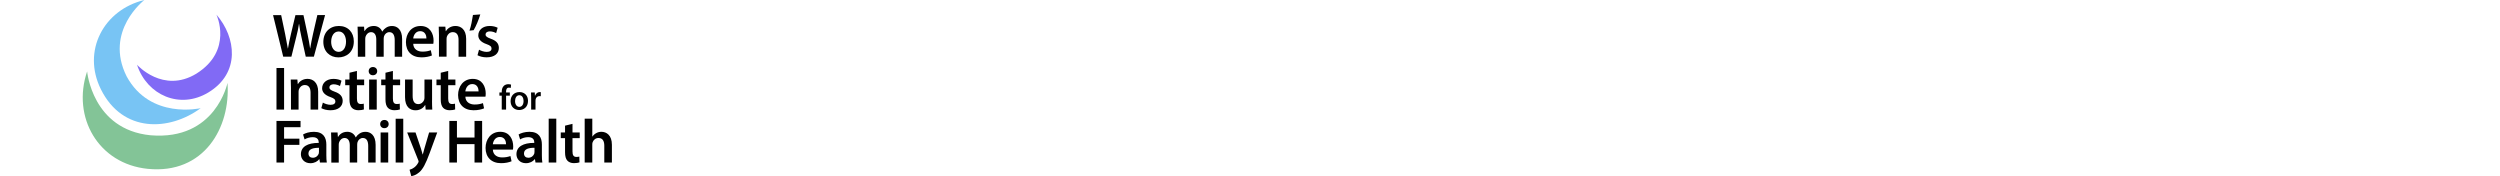 <?xml version="1.0" encoding="UTF-8"?>
<svg id="Layer_2" data-name="Layer 2" xmlns="http://www.w3.org/2000/svg" viewBox="0 0 1180.19 83.16">
  <defs>
    <style>
      .cls-1, .cls-2, .cls-3, .cls-4, .cls-5 {
        stroke-width: 0px;
      }

      .cls-2 {
        fill: #78c4f4;
      }

      .cls-3 {
        fill: #83c497;
      }

      .cls-4 {
        fill: #816af5;
      }

      .cls-5 {
        fill: #fff;
      }
    </style>
  </defs>
  <g id="Layer_1-2" data-name="Layer 1">
    <rect class="cls-5" width="1180.19" height="83.16"/>
    <path class="cls-2" d="m94.76,51.06c-14.8,10.89-36.83,11.79-47.11-8.86-9.07-18.21,1.35-37.61,20.51-42.2,0,0-19.1,14.63-8.39,36.03,11.16,20.6,34.99,15.03,34.99,15.03"/>
    <path class="cls-3" d="m107.39,39.12c1.54,21.15-11.12,43.24-37.63,40.59-23.37-2.34-35.93-24.44-28.63-45.99,0,0,2.42,27.44,29.91,30.14,30.82,2.6,36.35-24.73,36.35-24.73"/>
    <path class="cls-4" d="m102.19,6.94c9.29,10.67,11.37,27.52-3.83,36.71-13.4,8.11-28.95,1.34-33.68-13.08,0,0,12.27,13.77,28.01,4.21,17.48-10.94,9.49-27.84,9.49-27.84"/>
    <path class="cls-1" d="m133.7,26.77l-4.8-19.64h3.83l1.87,8.92c.49,2.39.95,4.89,1.28,6.84h.06c.32-2.05.85-4.4,1.42-6.88l2.11-8.88h3.78l1.94,9.04c.48,2.32.9,4.51,1.19,6.64h.06c.34-2.17.82-4.41,1.33-6.81l2.04-8.88h3.65l-5.29,19.64h-3.83l-2.03-9.25c-.5-2.22-.85-4.1-1.11-6.22h-.06c-.33,2.1-.71,3.99-1.3,6.22l-2.28,9.25h-3.88Zm33.33-7.23c0,5.22-3.66,7.55-7.29,7.55-4,0-7.1-2.76-7.1-7.31s3.07-7.52,7.34-7.52,7.05,2.97,7.05,7.28Zm-10.7.15c0,2.73,1.36,4.79,3.53,4.79s3.49-1.99,3.49-4.84c0-2.23-.99-4.78-3.46-4.78s-3.55,2.46-3.55,4.82Zm12.59-2.89c0-1.64-.05-2.99-.12-4.22h3.06l.16,2.08h.08c.68-1.1,1.98-2.4,4.37-2.4,1.88,0,3.33,1.04,3.94,2.62h.06c.5-.78,1.09-1.37,1.74-1.78.81-.54,1.7-.83,2.88-.83,2.35,0,4.74,1.61,4.74,6.16v8.35h-3.5v-7.85c0-2.37-.82-3.75-2.53-3.75-1.23,0-2.13.87-2.49,1.89-.11.34-.18.8-.18,1.2v8.51h-3.5v-8.2c0-2-.8-3.4-2.45-3.4-1.34,0-2.24,1.05-2.58,2.03-.13.36-.18.78-.18,1.19v8.39h-3.5v-9.97Zm26.15,3.87c.1,2.57,2.09,3.7,4.38,3.7,1.65,0,2.83-.26,3.92-.66l.53,2.47c-1.22.52-2.9.9-4.96.9-4.61,0-7.31-2.85-7.31-7.19,0-3.92,2.38-7.62,6.94-7.62s6.11,3.79,6.11,6.9c0,.67-.06,1.2-.13,1.51h-9.49Zm6.24-2.5c.02-1.31-.56-3.46-2.96-3.46-2.21,0-3.13,2.01-3.29,3.46h6.25Zm5.92-1.37c0-1.64-.05-2.99-.12-4.22h3.13l.18,2.13h.08c.63-1.1,2.16-2.45,4.52-2.45,2.47,0,5.04,1.59,5.04,6.08v8.43h-3.59v-8.01c0-2.04-.75-3.59-2.71-3.59-1.43,0-2.42,1.01-2.79,2.11-.11.29-.16.73-.16,1.14v8.35h-3.59v-9.97Zm19.51-10c-.8,2.66-2.06,5.65-3.15,7.45l-1.97.22c.77-2.14,1.29-5.06,1.65-7.4l3.47-.26Zm-.6,16.66c.79.49,2.34,1.04,3.62,1.04,1.58,0,2.28-.66,2.28-1.59s-.59-1.45-2.33-2.07c-2.78-.95-3.93-2.46-3.92-4.14,0-2.5,2.07-4.44,5.38-4.44,1.56,0,2.93.39,3.76.85l-.71,2.52c-.6-.34-1.75-.82-3-.82s-1.99.63-1.99,1.5.68,1.33,2.48,1.99c2.58.91,3.77,2.23,3.79,4.32,0,2.59-2.02,4.45-5.76,4.45-1.72,0-3.28-.41-4.32-.99l.72-2.61Z"/>
    <path class="cls-1" d="m134.11,32.1v19.64h-3.59v-19.64h3.59Zm3.26,9.67c0-1.64-.05-2.99-.12-4.22h3.13l.18,2.13h.08c.63-1.1,2.16-2.45,4.52-2.45,2.47,0,5.04,1.59,5.04,6.08v8.43h-3.59v-8.01c0-2.04-.75-3.59-2.71-3.59-1.43,0-2.42,1.01-2.79,2.11-.11.29-.16.73-.16,1.14v8.35h-3.59v-9.97Zm15.05,6.67c.79.49,2.34,1.04,3.62,1.04,1.58,0,2.28-.66,2.28-1.59s-.59-1.45-2.33-2.07c-2.78-.95-3.93-2.46-3.92-4.14,0-2.5,2.07-4.44,5.38-4.44,1.56,0,2.93.39,3.76.85l-.71,2.52c-.6-.34-1.75-.82-3-.82s-1.99.63-1.99,1.5.68,1.33,2.48,1.99c2.58.91,3.77,2.23,3.79,4.32,0,2.59-2.02,4.45-5.76,4.45-1.72,0-3.28-.41-4.32-.99l.72-2.61Zm16.08-14.95v4.06h3.41v2.67h-3.41v6.26c0,1.74.46,2.62,1.83,2.62.61,0,1.07-.07,1.39-.16l.07,2.73c-.54.2-1.48.37-2.61.37-1.32,0-2.42-.45-3.08-1.17-.77-.81-1.12-2.12-1.12-3.98v-6.67h-2.02v-2.67h2.02v-3.21l3.52-.85Zm9.56.09c0,1.07-.77,1.94-2.04,1.94-1.19,0-1.97-.86-1.97-1.94,0-1.09.8-1.94,2.01-1.94s1.99.84,2,1.94Zm-3.8,18.16v-14.19h3.59v14.19h-3.59Zm11.22-18.25v4.06h3.41v2.67h-3.41v6.26c0,1.74.46,2.62,1.84,2.62.61,0,1.07-.07,1.39-.16l.07,2.73c-.54.2-1.48.37-2.61.37-1.32,0-2.42-.45-3.08-1.17-.77-.81-1.12-2.12-1.12-3.98v-6.67h-2.02v-2.67h2.02v-3.21l3.52-.85Zm18.47,14c0,1.69.05,3.1.12,4.25h-3.13l-.17-2.14h-.08c-.6,1-2,2.47-4.54,2.47s-4.94-1.55-4.94-6.19v-8.32h3.59v7.72c0,2.36.75,3.87,2.65,3.87,1.44,0,2.37-1,2.74-1.92.12-.31.19-.69.19-1.11v-8.56h3.59v9.94Zm7.63-14v4.06h3.41v2.67h-3.41v6.26c0,1.74.46,2.62,1.83,2.62.61,0,1.07-.07,1.39-.16l.07,2.73c-.54.2-1.48.37-2.61.37-1.32,0-2.42-.45-3.08-1.17-.77-.81-1.12-2.12-1.12-3.98v-6.67h-2.02v-2.67h2.02v-3.21l3.52-.85Zm8.11,12.15c.1,2.57,2.09,3.7,4.38,3.7,1.65,0,2.83-.26,3.92-.66l.53,2.47c-1.22.52-2.9.9-4.96.9-4.61,0-7.31-2.85-7.31-7.19,0-3.92,2.38-7.62,6.94-7.62s6.11,3.79,6.11,6.9c0,.67-.06,1.2-.13,1.51h-9.49Zm6.24-2.5c.02-1.31-.56-3.46-2.96-3.46-2.21,0-3.13,2.01-3.29,3.46h6.25Z"/>
    <path class="cls-1" d="m236.86,51.75v-6.58h-1.1v-1.53h1.1v-.34c0-1.05.28-2.11.98-2.77.6-.57,1.41-.78,2.12-.78.54,0,.98.09,1.3.2l-.14,1.57c-.22-.08-.49-.15-.87-.15-1.01,0-1.35.85-1.35,1.85v.42h1.77v1.53h-1.76v6.58h-2.05Zm12.4-4.13c0,2.98-2.09,4.32-4.16,4.32-2.29,0-4.06-1.58-4.06-4.18s1.75-4.3,4.19-4.3,4.03,1.7,4.03,4.16Zm-6.11.09c0,1.56.78,2.74,2.02,2.74s1.99-1.13,1.99-2.77c0-1.27-.56-2.73-1.98-2.73s-2.03,1.4-2.03,2.76Zm7.6-1.46c0-1.09-.02-1.88-.07-2.61h1.77l.08,1.54h.06c.4-1.14,1.34-1.72,2.22-1.72.2,0,.32,0,.48.04v1.93c-.18-.04-.35-.06-.6-.06-.98,0-1.65.62-1.84,1.55-.03.18-.05.4-.05.62v4.2h-2.05v-5.5Z"/>
    <path class="cls-1" d="m130.52,57.09h11.36v2.95h-7.77v5.42h7.23v2.93h-7.23v8.34h-3.59v-19.64Zm20.52,19.64l-.25-1.58h-.09c-.86,1.12-2.34,1.9-4.18,1.9-2.88,0-4.47-2.06-4.47-4.22,0-3.58,3.19-5.39,8.42-5.37v-.23c0-.93-.37-2.48-2.88-2.47-1.39,0-2.85.45-3.81,1.06l-.71-2.33c1.07-.65,2.91-1.26,5.14-1.26,4.55,0,5.85,2.87,5.85,5.98v5.11c0,1.29.06,2.54.22,3.42h-3.24Zm-.48-6.95c-2.53-.03-4.95.5-4.95,2.66,0,1.39.91,2.04,2.05,2.04,1.43,0,2.46-.92,2.81-1.96.08-.25.1-.53.1-.78v-1.96Zm5.85-3.02c0-1.64-.05-2.99-.12-4.22h3.06l.16,2.08h.08c.68-1.1,1.98-2.4,4.37-2.4,1.88,0,3.33,1.04,3.94,2.62h.06c.5-.78,1.09-1.37,1.74-1.78.81-.54,1.7-.83,2.88-.83,2.35,0,4.74,1.61,4.74,6.16v8.35h-3.5v-7.85c0-2.37-.82-3.75-2.53-3.75-1.23,0-2.13.87-2.49,1.89-.11.34-.18.8-.18,1.2v8.51h-3.5v-8.2c0-2-.8-3.4-2.45-3.4-1.34,0-2.24,1.05-2.58,2.03-.13.36-.18.78-.18,1.19v8.39h-3.5v-9.97Zm27.07-8.19c0,1.07-.77,1.94-2.04,1.94-1.19,0-1.97-.86-1.97-1.94,0-1.09.8-1.94,2.01-1.94s1.99.84,2,1.94Zm-3.8,18.16v-14.19h3.59v14.19h-3.59Zm7.1-20.69h3.59v20.69h-3.59v-20.69Zm9.38,6.5l2.56,7.61c.28.88.59,1.96.8,2.75h.08c.22-.8.49-1.86.75-2.78l2.22-7.58h3.83l-3.55,9.68c-1.95,5.3-3.26,7.65-4.94,9.12-1.41,1.23-2.87,1.7-3.76,1.81l-.81-3.02c.6-.15,1.35-.47,2.07-.98.68-.45,1.47-1.29,1.97-2.26.14-.24.23-.45.23-.63,0-.16-.04-.37-.19-.7l-5.21-13.03h3.95Zm19.55-5.46v7.86h8.3v-7.86h3.59v19.64h-3.59v-8.67h-8.3v8.67h-3.59v-19.64h3.59Zm16.95,13.54c.1,2.57,2.09,3.7,4.38,3.7,1.65,0,2.83-.26,3.92-.66l.53,2.47c-1.22.52-2.9.9-4.96.9-4.61,0-7.31-2.85-7.31-7.19,0-3.92,2.38-7.62,6.94-7.62s6.11,3.79,6.11,6.9c0,.67-.06,1.2-.13,1.51h-9.49Zm6.24-2.5c.02-1.31-.56-3.46-2.96-3.46-2.21,0-3.13,2.01-3.29,3.46h6.25Zm13.89,8.6l-.25-1.58h-.09c-.86,1.12-2.34,1.9-4.18,1.9-2.88,0-4.47-2.06-4.47-4.22,0-3.58,3.19-5.39,8.42-5.37v-.23c0-.93-.37-2.48-2.88-2.47-1.39,0-2.85.45-3.81,1.06l-.71-2.33c1.07-.65,2.91-1.26,5.14-1.26,4.55,0,5.85,2.87,5.85,5.98v5.11c0,1.29.06,2.54.22,3.42h-3.24Zm-.48-6.95c-2.53-.03-4.95.5-4.95,2.66,0,1.39.91,2.04,2.05,2.04,1.43,0,2.46-.92,2.81-1.96.08-.25.1-.53.1-.78v-1.96Zm6.71-13.74h3.59v20.69h-3.59v-20.69Zm11.24,2.44v4.06h3.41v2.67h-3.41v6.26c0,1.74.46,2.62,1.83,2.62.61,0,1.07-.07,1.39-.16l.07,2.73c-.54.2-1.48.37-2.61.37-1.32,0-2.42-.45-3.08-1.17-.77-.81-1.12-2.12-1.12-3.98v-6.67h-2.02v-2.67h2.02v-3.21l3.52-.85Zm5.76-2.44h3.59v8.44h.06c.45-.67,1.05-1.22,1.78-1.62.7-.4,1.56-.63,2.45-.63,2.41,0,4.96,1.6,4.96,6.15v8.35h-3.59v-7.96c0-2.06-.74-3.62-2.73-3.62-1.41,0-2.39.94-2.78,2.01-.12.31-.16.69-.16,1.08v8.49h-3.59v-20.69Z"/>
  </g>
</svg>